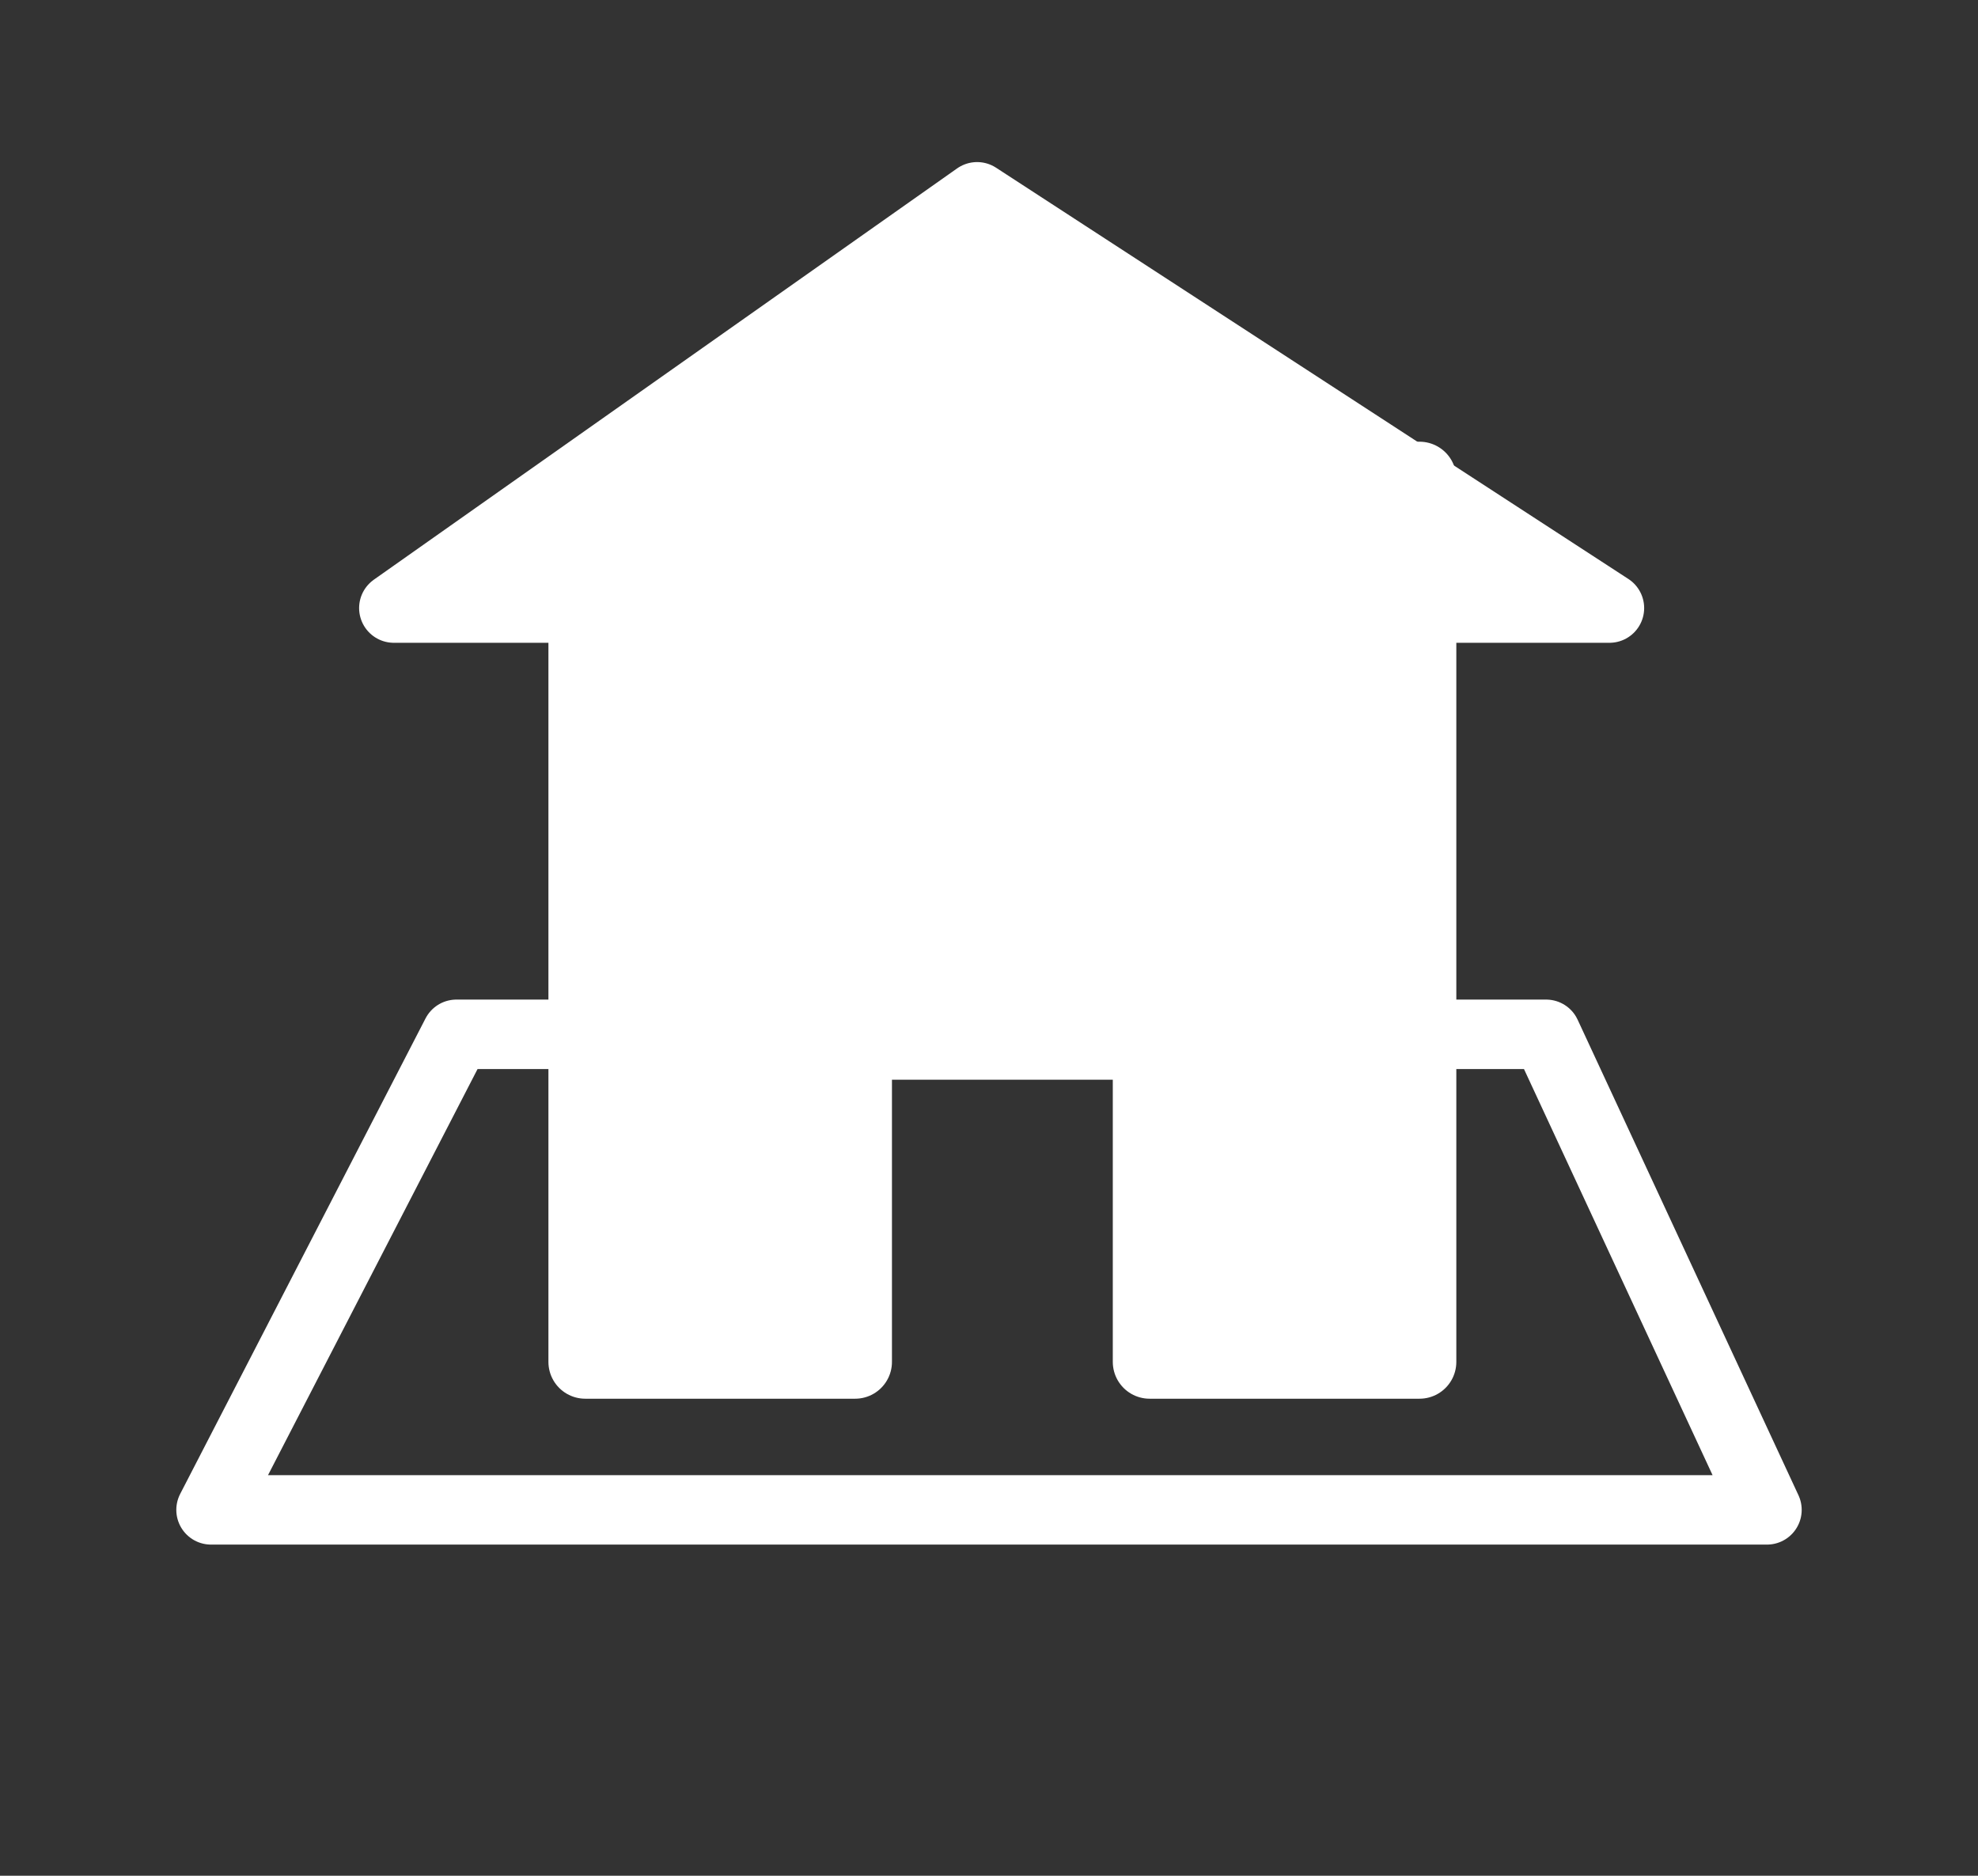 <svg id="レイヤー_1" data-name="レイヤー 1" xmlns="http://www.w3.org/2000/svg" viewBox="0 0 80.61 76.44"><rect x="0" y="0" width="80.61" height="76.44" fill="#333333" stroke="none"/><defs><style>.cls-1{fill:none;}.cls-1,.cls-2,.cls-3{stroke:#fff;stroke-linecap:round;stroke-linejoin:round;}.cls-1,.cls-2{stroke-width:2.83px;}.cls-2,.cls-3{fill:#fff;}.cls-3{stroke-width:3px;}</style></defs><title>icon-home</title><polygon class="cls-1" points="72.01 61.53 8.6 61.53 18.6 42.15 63.01 42.15 72.01 61.53"/><polygon class="cls-2" points="39.82 8.02 65.59 24.78 16.05 24.78 39.82 8.02"/><polygon class="cls-3" points="23.85 19.5 23.85 55.5 34.85 55.5 34.85 42.5 46.85 42.5 46.85 55.5 57.85 55.5 57.85 19.5 23.85 19.5"/></svg>